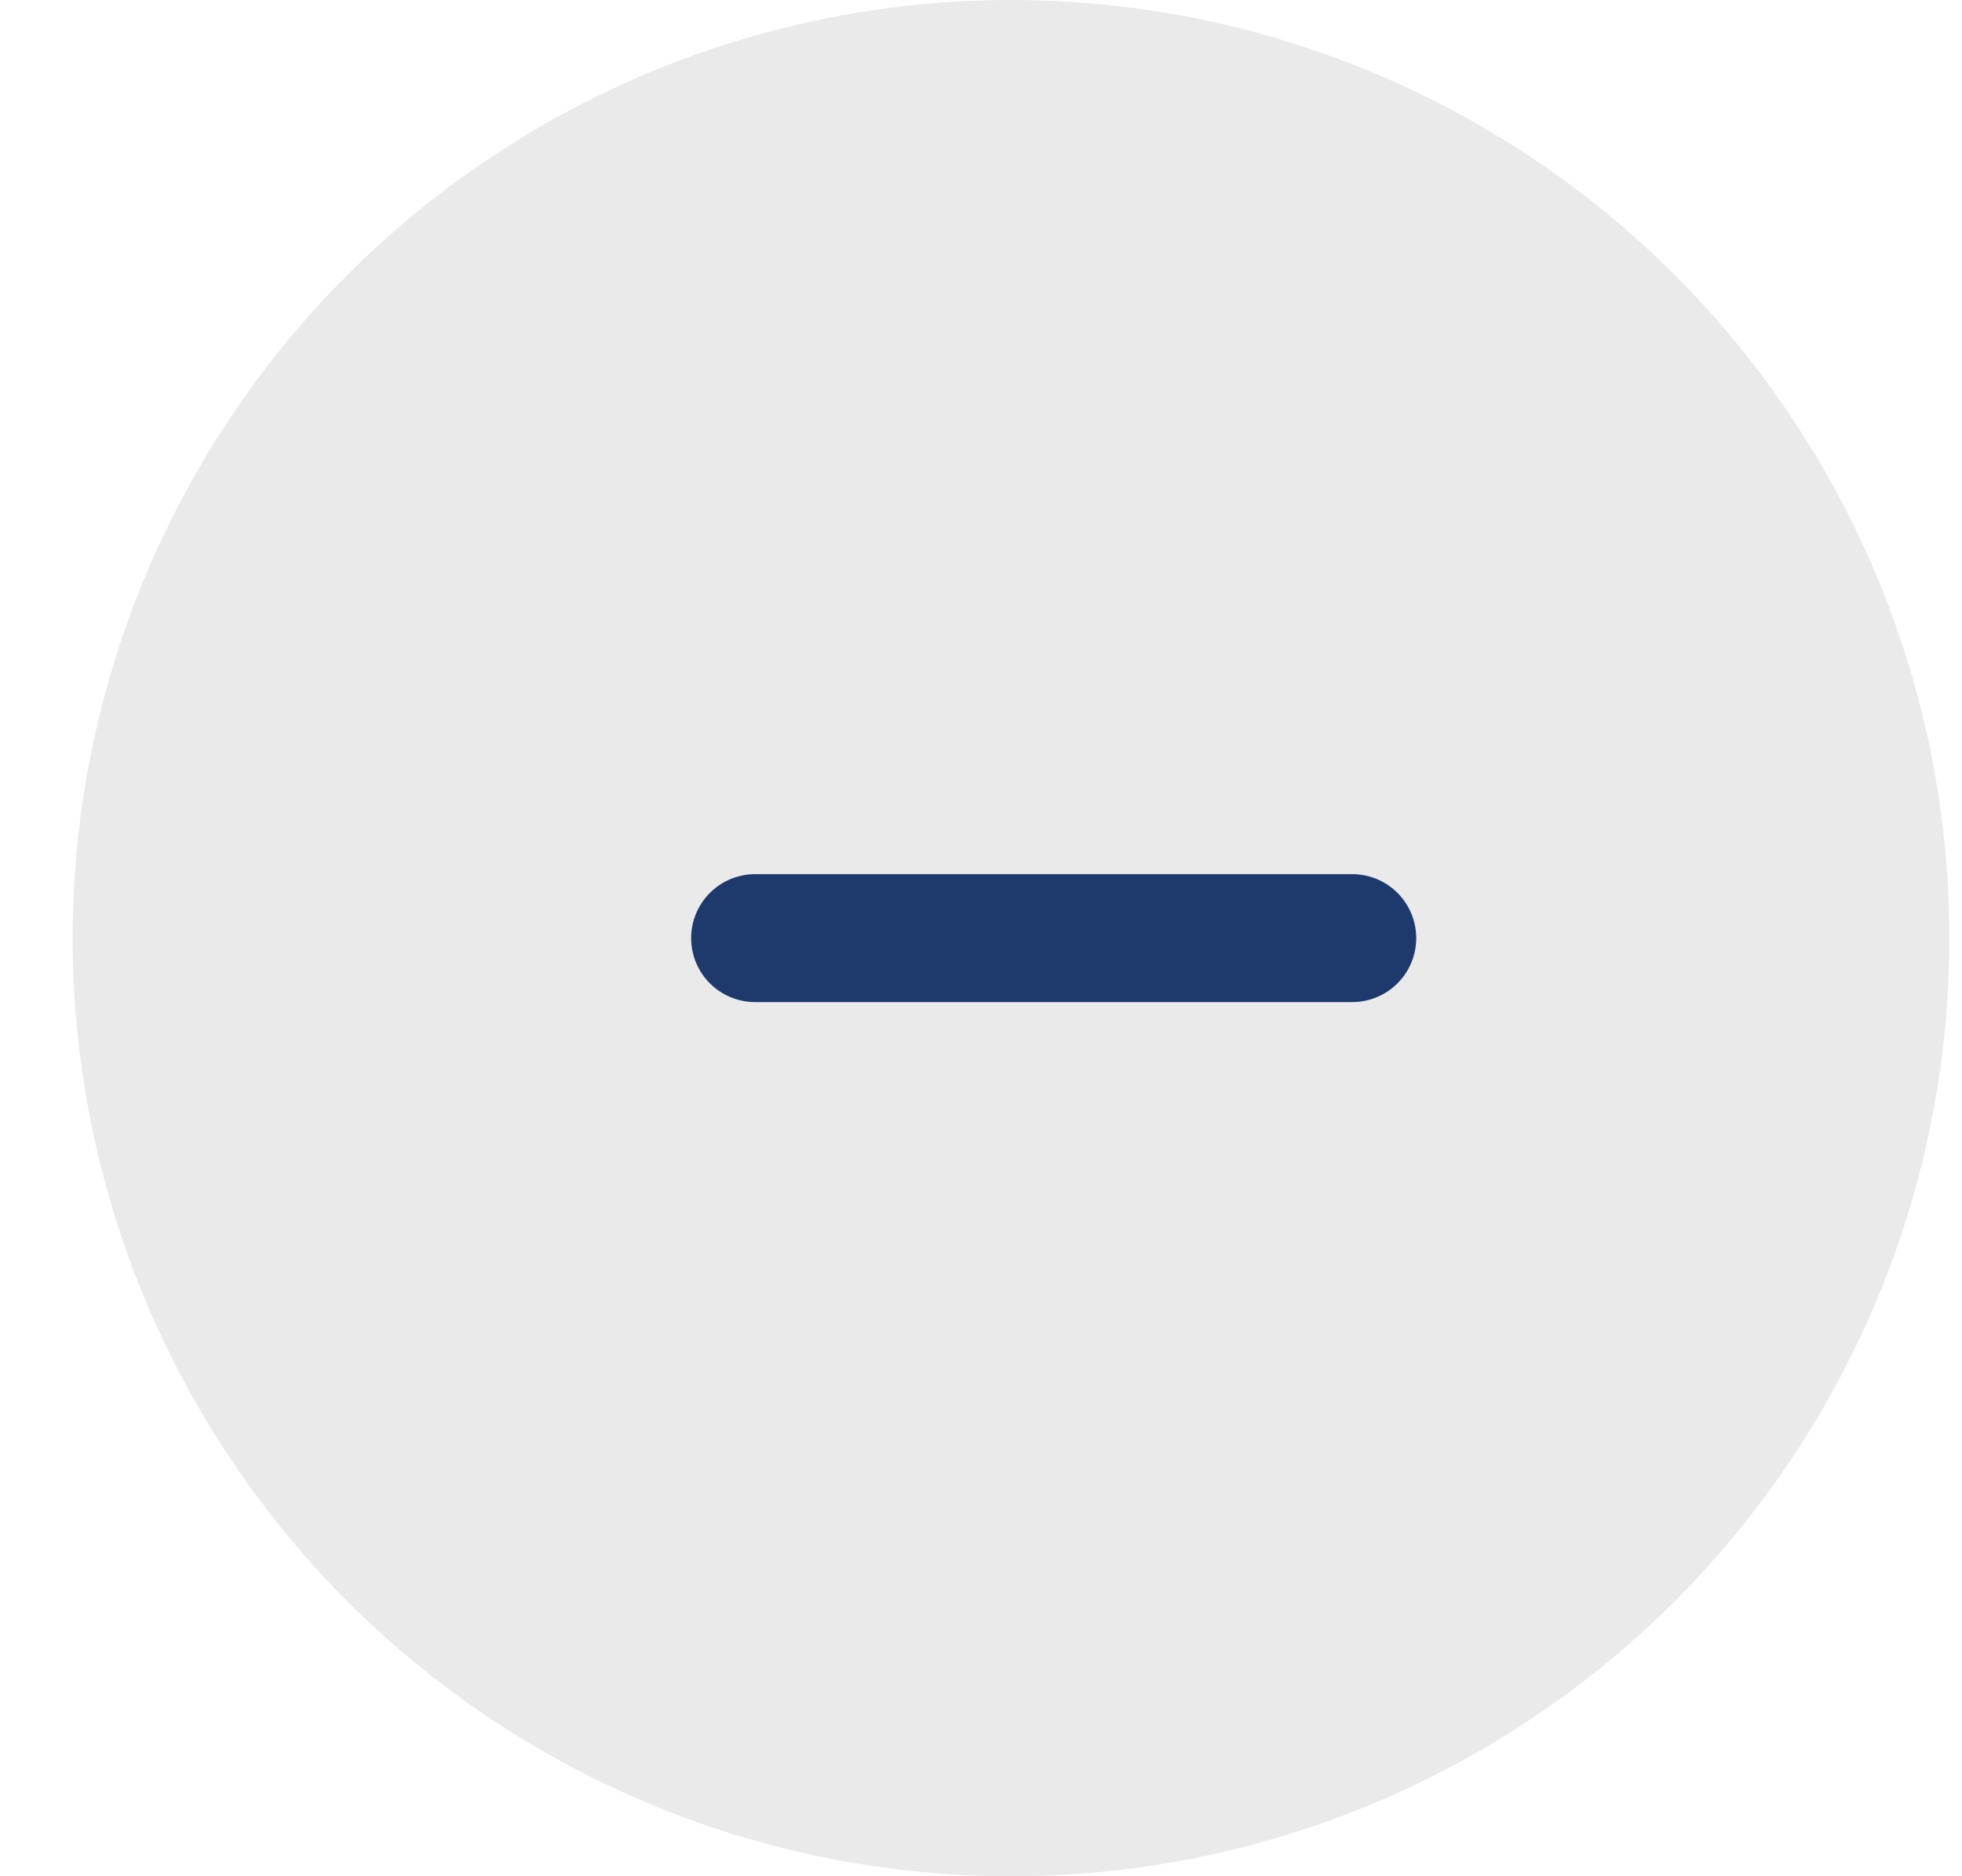 <svg width="23" height="22" viewBox="0 0 23 22" fill="none" xmlns="http://www.w3.org/2000/svg">
<circle cx="11.852" cy="11" r="11" fill="#EAEAEA"/>
<path d="M8.852 11H15.852" stroke="#1E3A6D" stroke-width="1.5" stroke-linecap="round" stroke-linejoin="round"/>
</svg>
